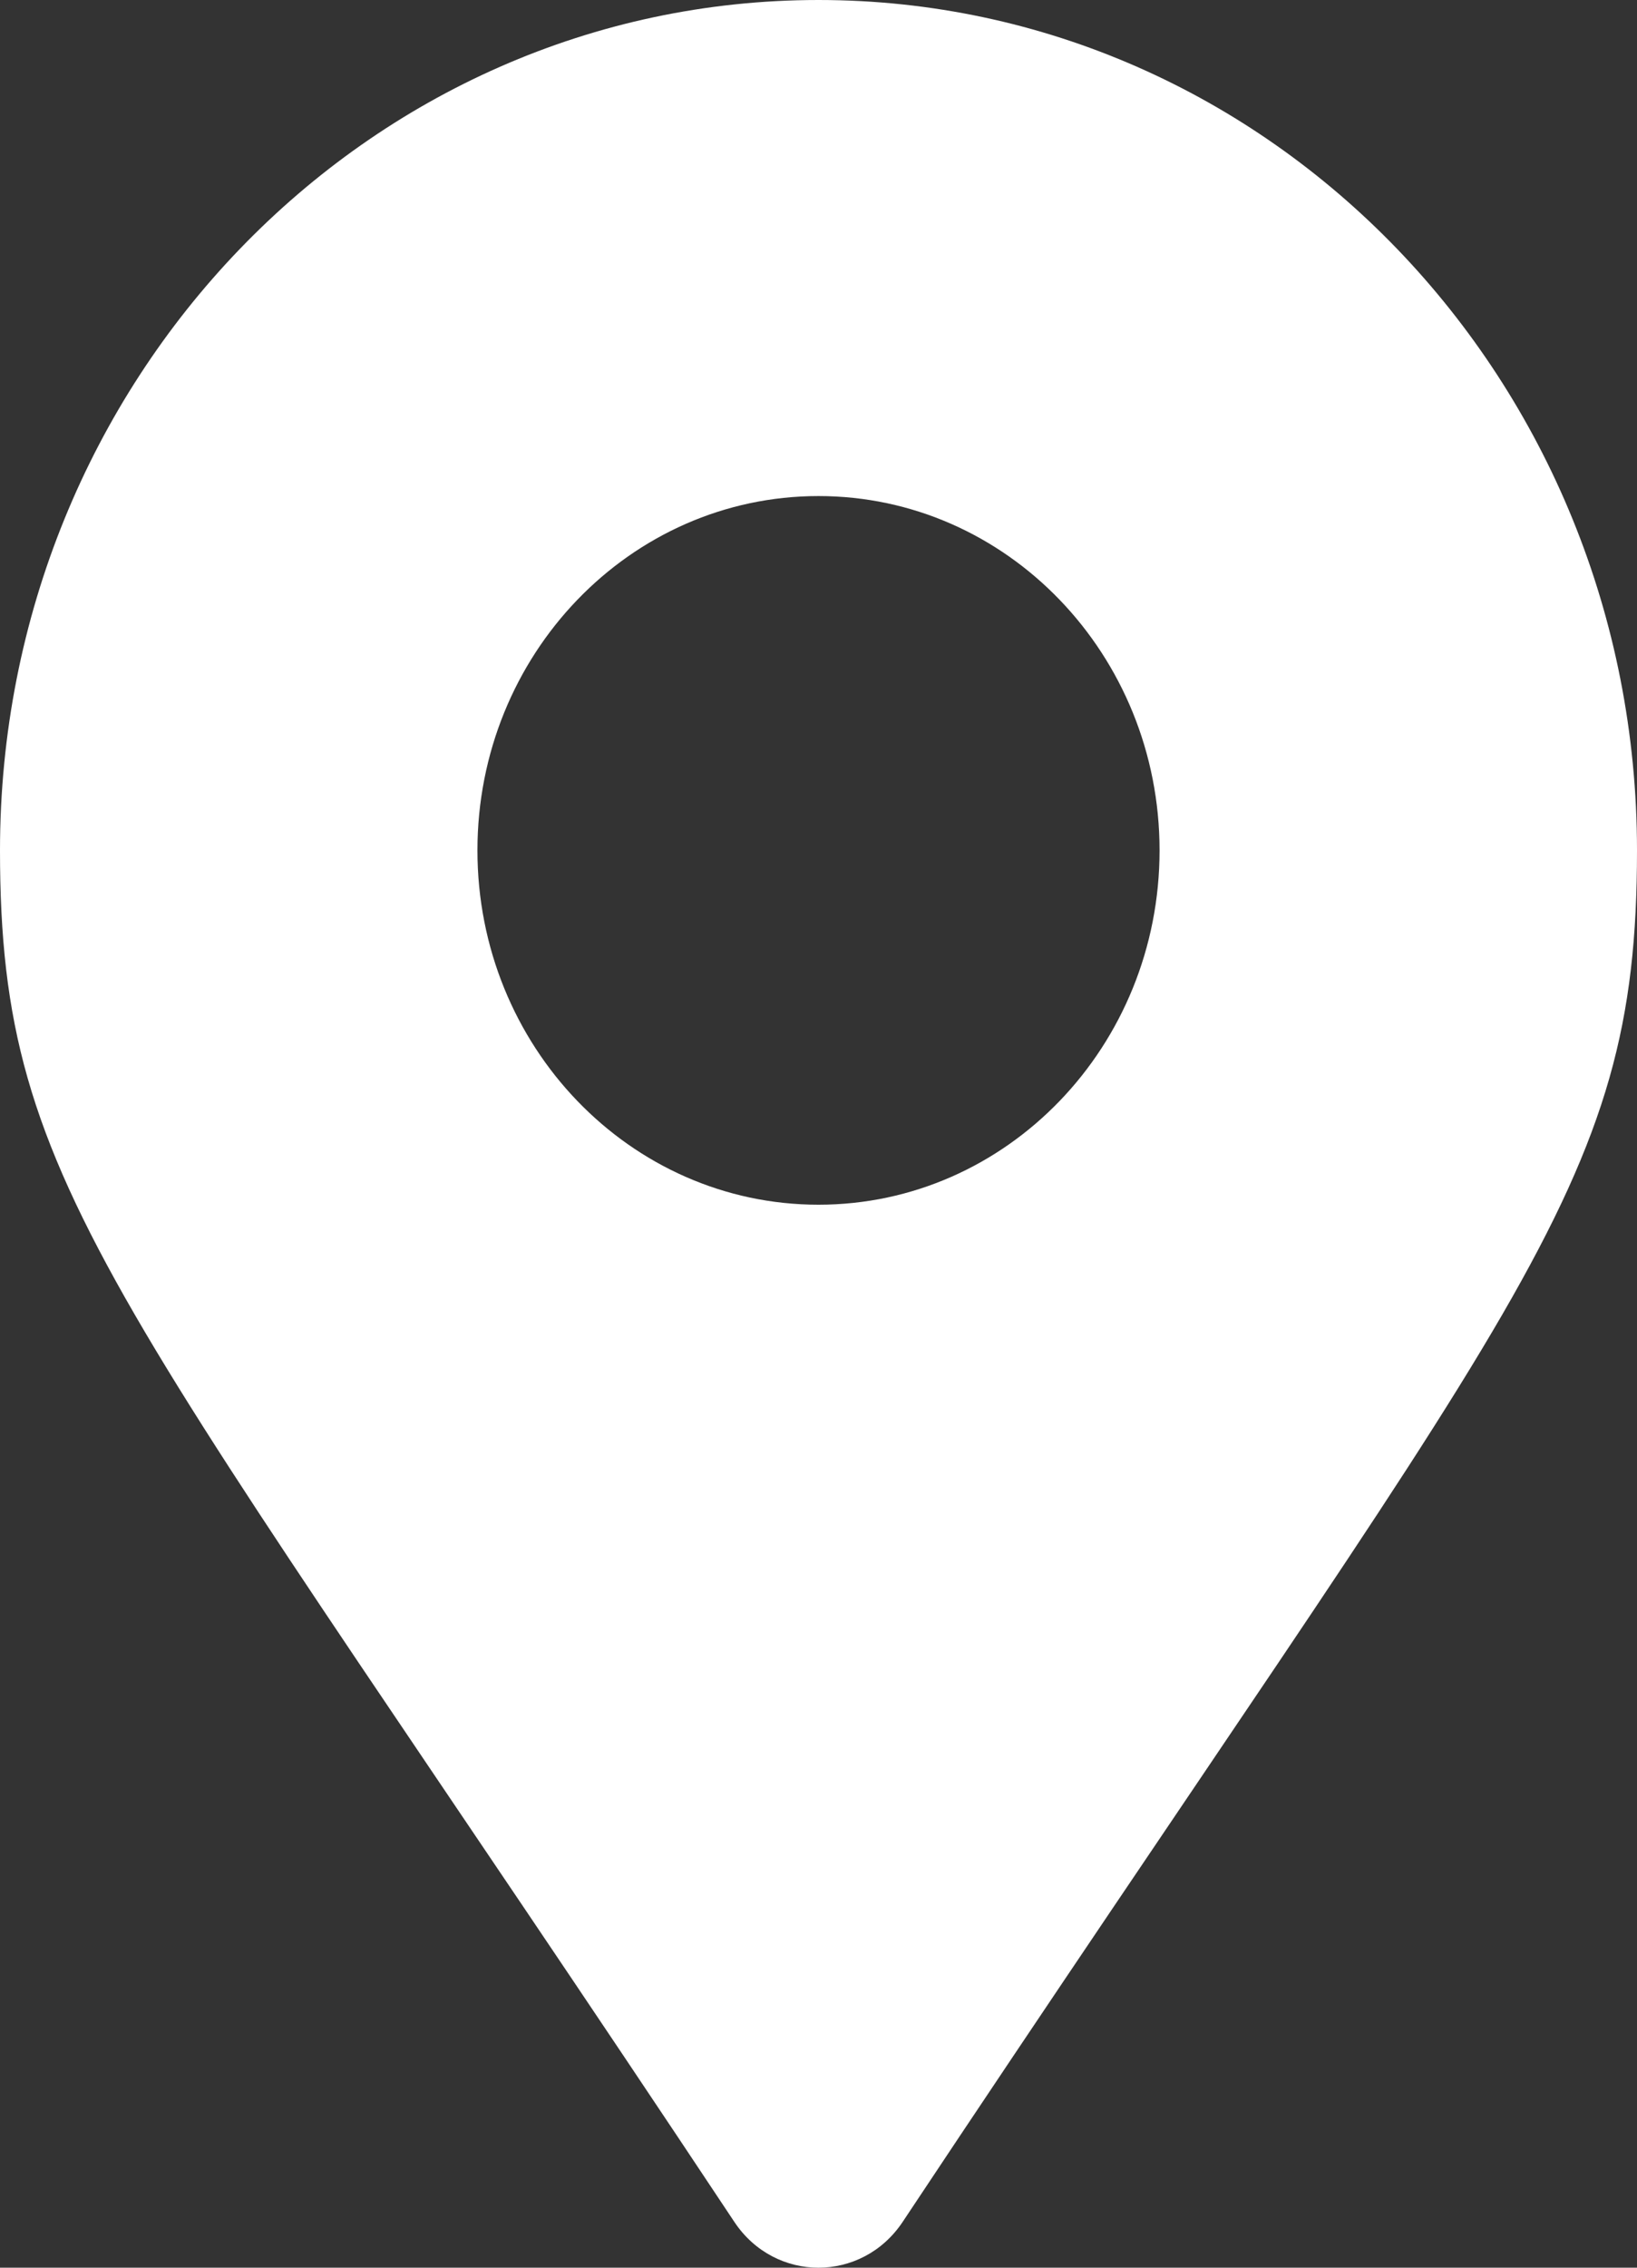 <?xml version="1.0" encoding="UTF-8"?> <svg xmlns="http://www.w3.org/2000/svg" width="26" height="36" viewBox="0 0 26 36" fill="none"><rect x="0" y="0" width="26" height="36" fill="#333333" stroke="none"/> <path d="M11.664 35.274C1.826 20.463 0 18.943 0 13.5C0 6.044 5.82 0 13 0C20.18 0 26 6.044 26 13.5C26 18.943 24.174 20.463 14.336 35.274C13.69 36.242 12.309 36.242 11.664 35.274ZM13 19.125C15.992 19.125 18.417 16.607 18.417 13.5C18.417 10.393 15.992 7.875 13 7.875C10.008 7.875 7.583 10.393 7.583 13.5C7.583 16.607 10.008 19.125 13 19.125Z" fill="white"></path> </svg> 